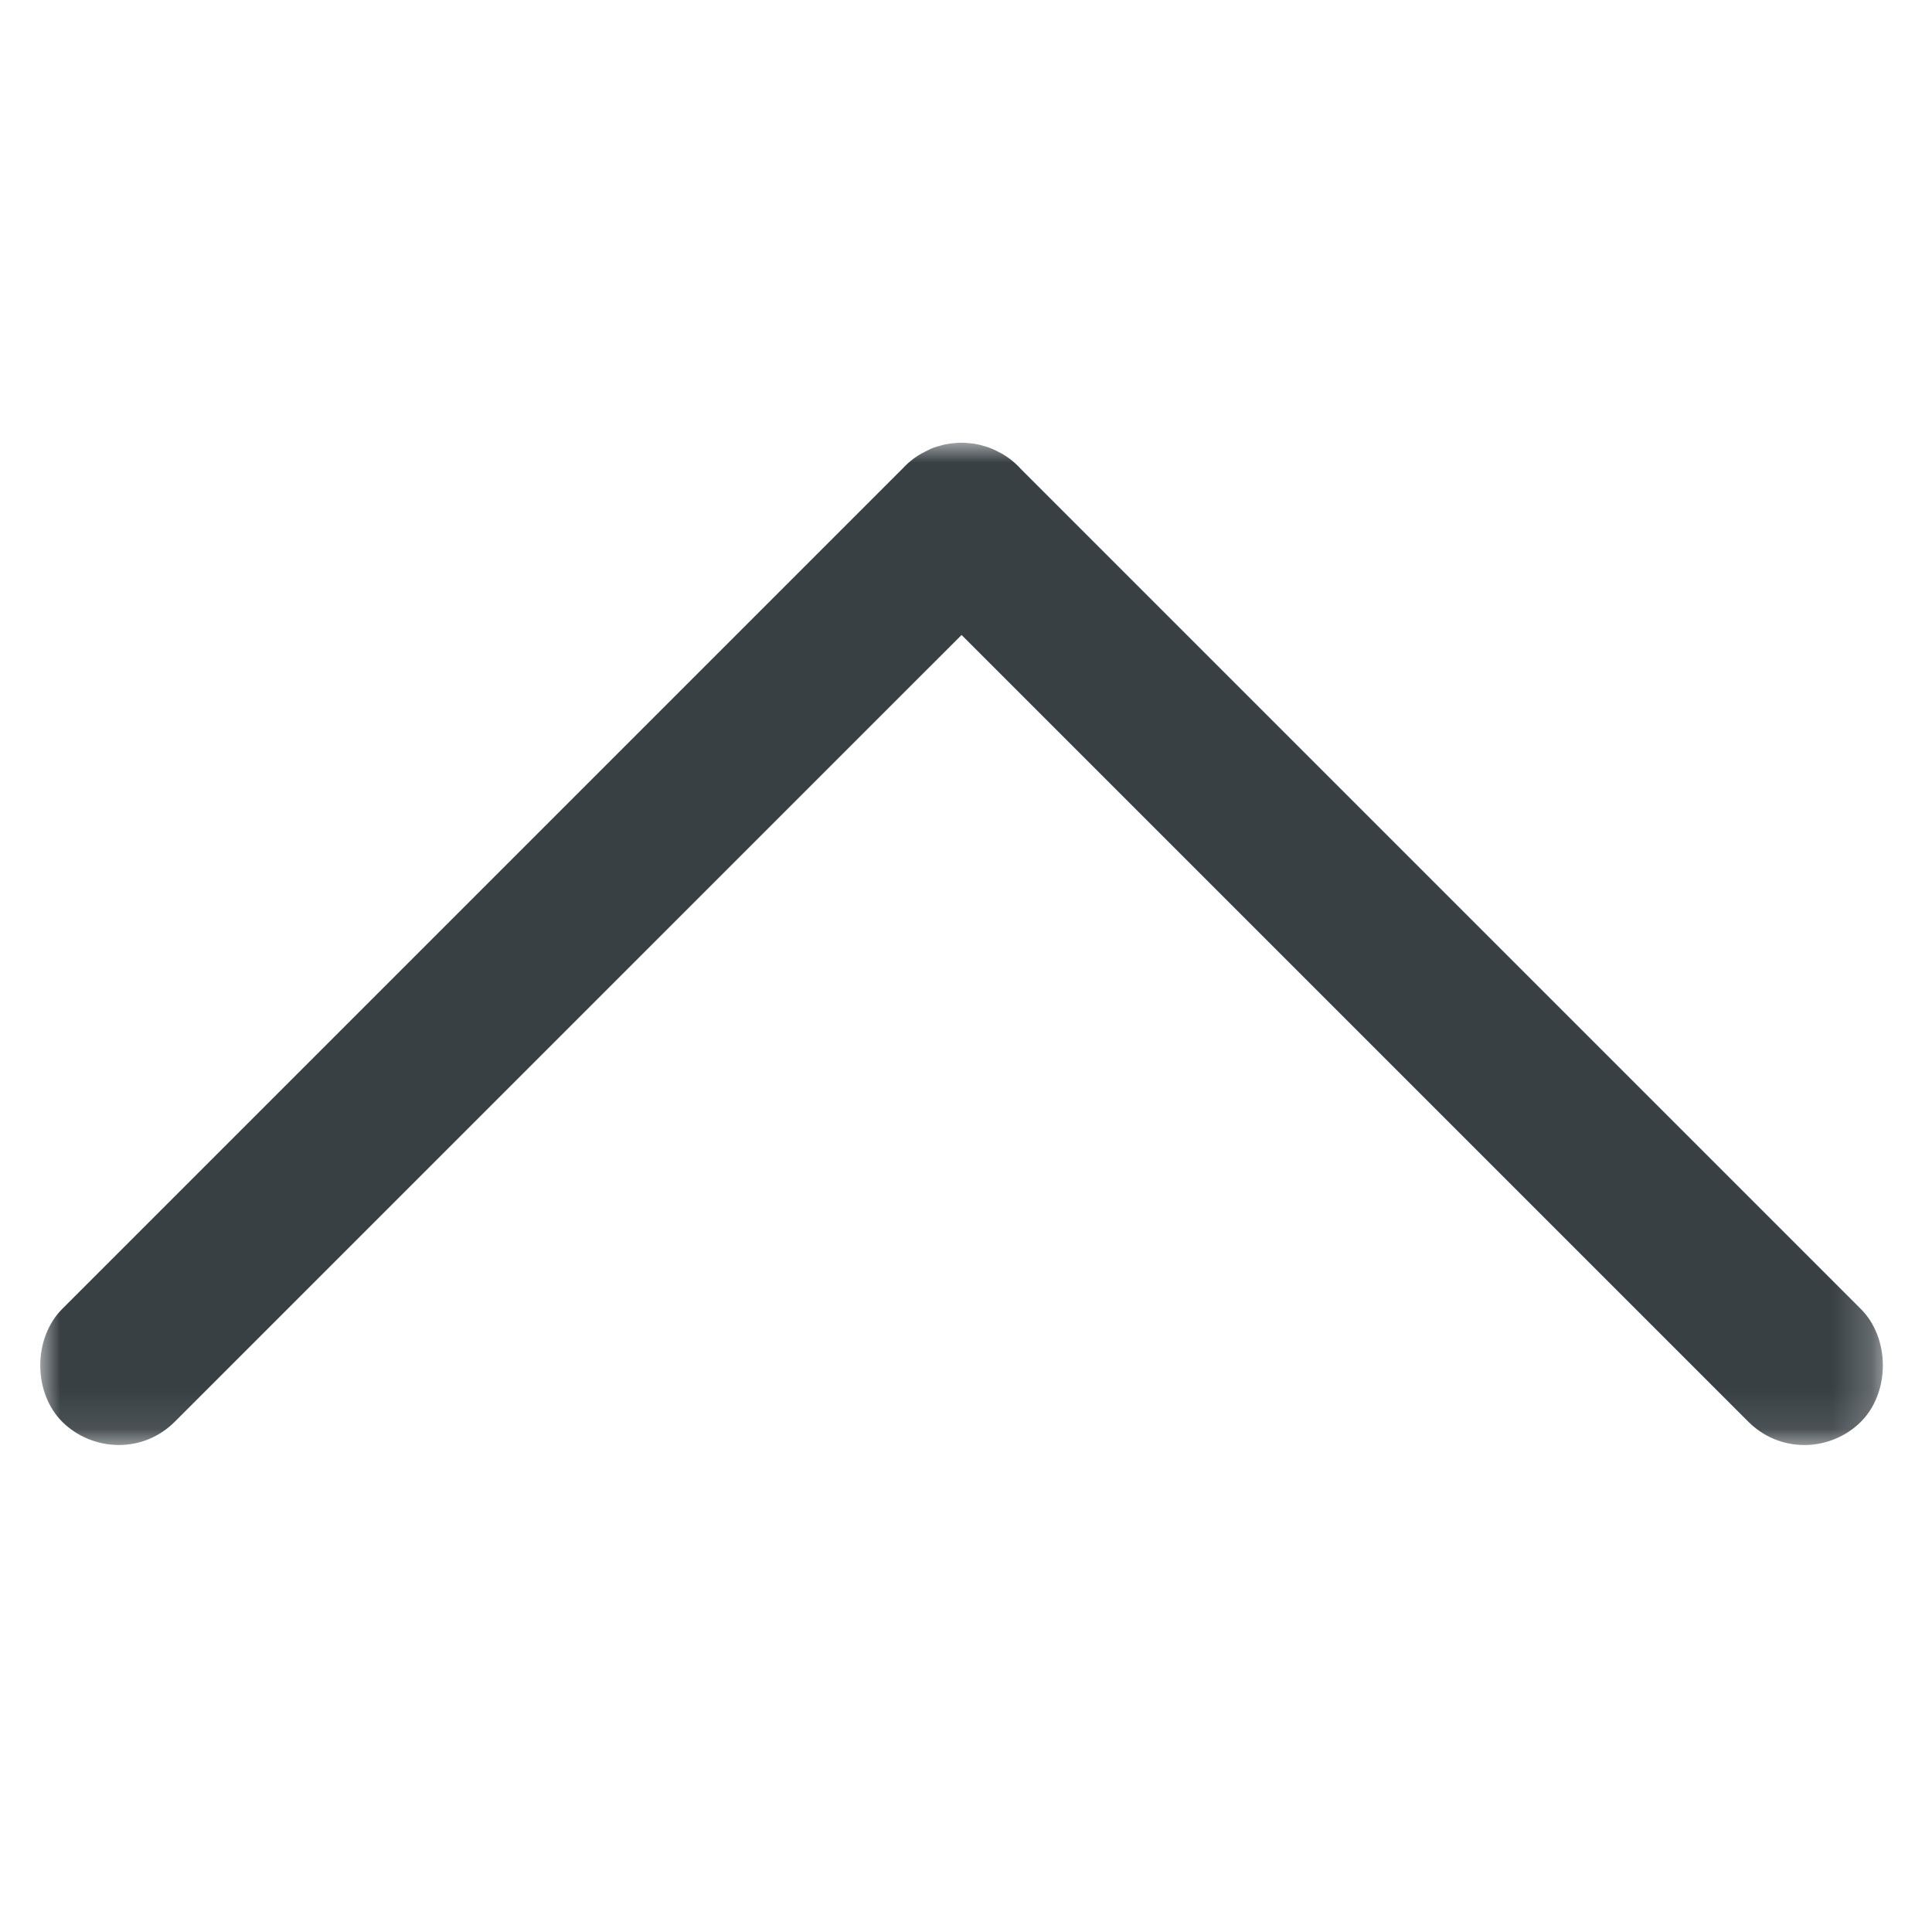 <svg height="48" viewBox="0 0 48 48" width="48" xmlns="http://www.w3.org/2000/svg" xmlns:xlink="http://www.w3.org/1999/xlink"><mask id="a" fill="#fff"><path d="m0 0h45.78v24.901h-45.78z" fill="#fff" fill-rule="evenodd"/></mask><path d="m43.825 24.901c-.522 0-1.015-.206-1.389-.579l-19.546-19.546-19.547 19.546c-.373.374-.866.579-1.389.579-.528 0-1.042-.211-1.41-.579-.346-.346-.544-.856-.544-1.4 0-.544.199-1.054.544-1.4l20.898-20.898.031-.034c.107-.107.21-.19.33-.268.056-.038.124-.073.192-.107.057-.03.092-.047.128-.063.088-.038.184-.068.282-.092l.079-.02c.082-.017.165-.027.25-.033.06-.006.107-.008.155-.008s.095.003.143.007c.096.007.18.017.263.035l.081.02c.095.024.191.054.285.095l.099.047c.09.045.157.079.221.123.114.074.217.157.309.249l.037.037.013.017 20.894 20.894c.346.346.545.856.545 1.4 0 .544-.199 1.054-.545 1.4-.367.368-.881.579-1.409.579z" fill="#384044" mask="url(#a)" transform="translate(1 11)"/></svg>